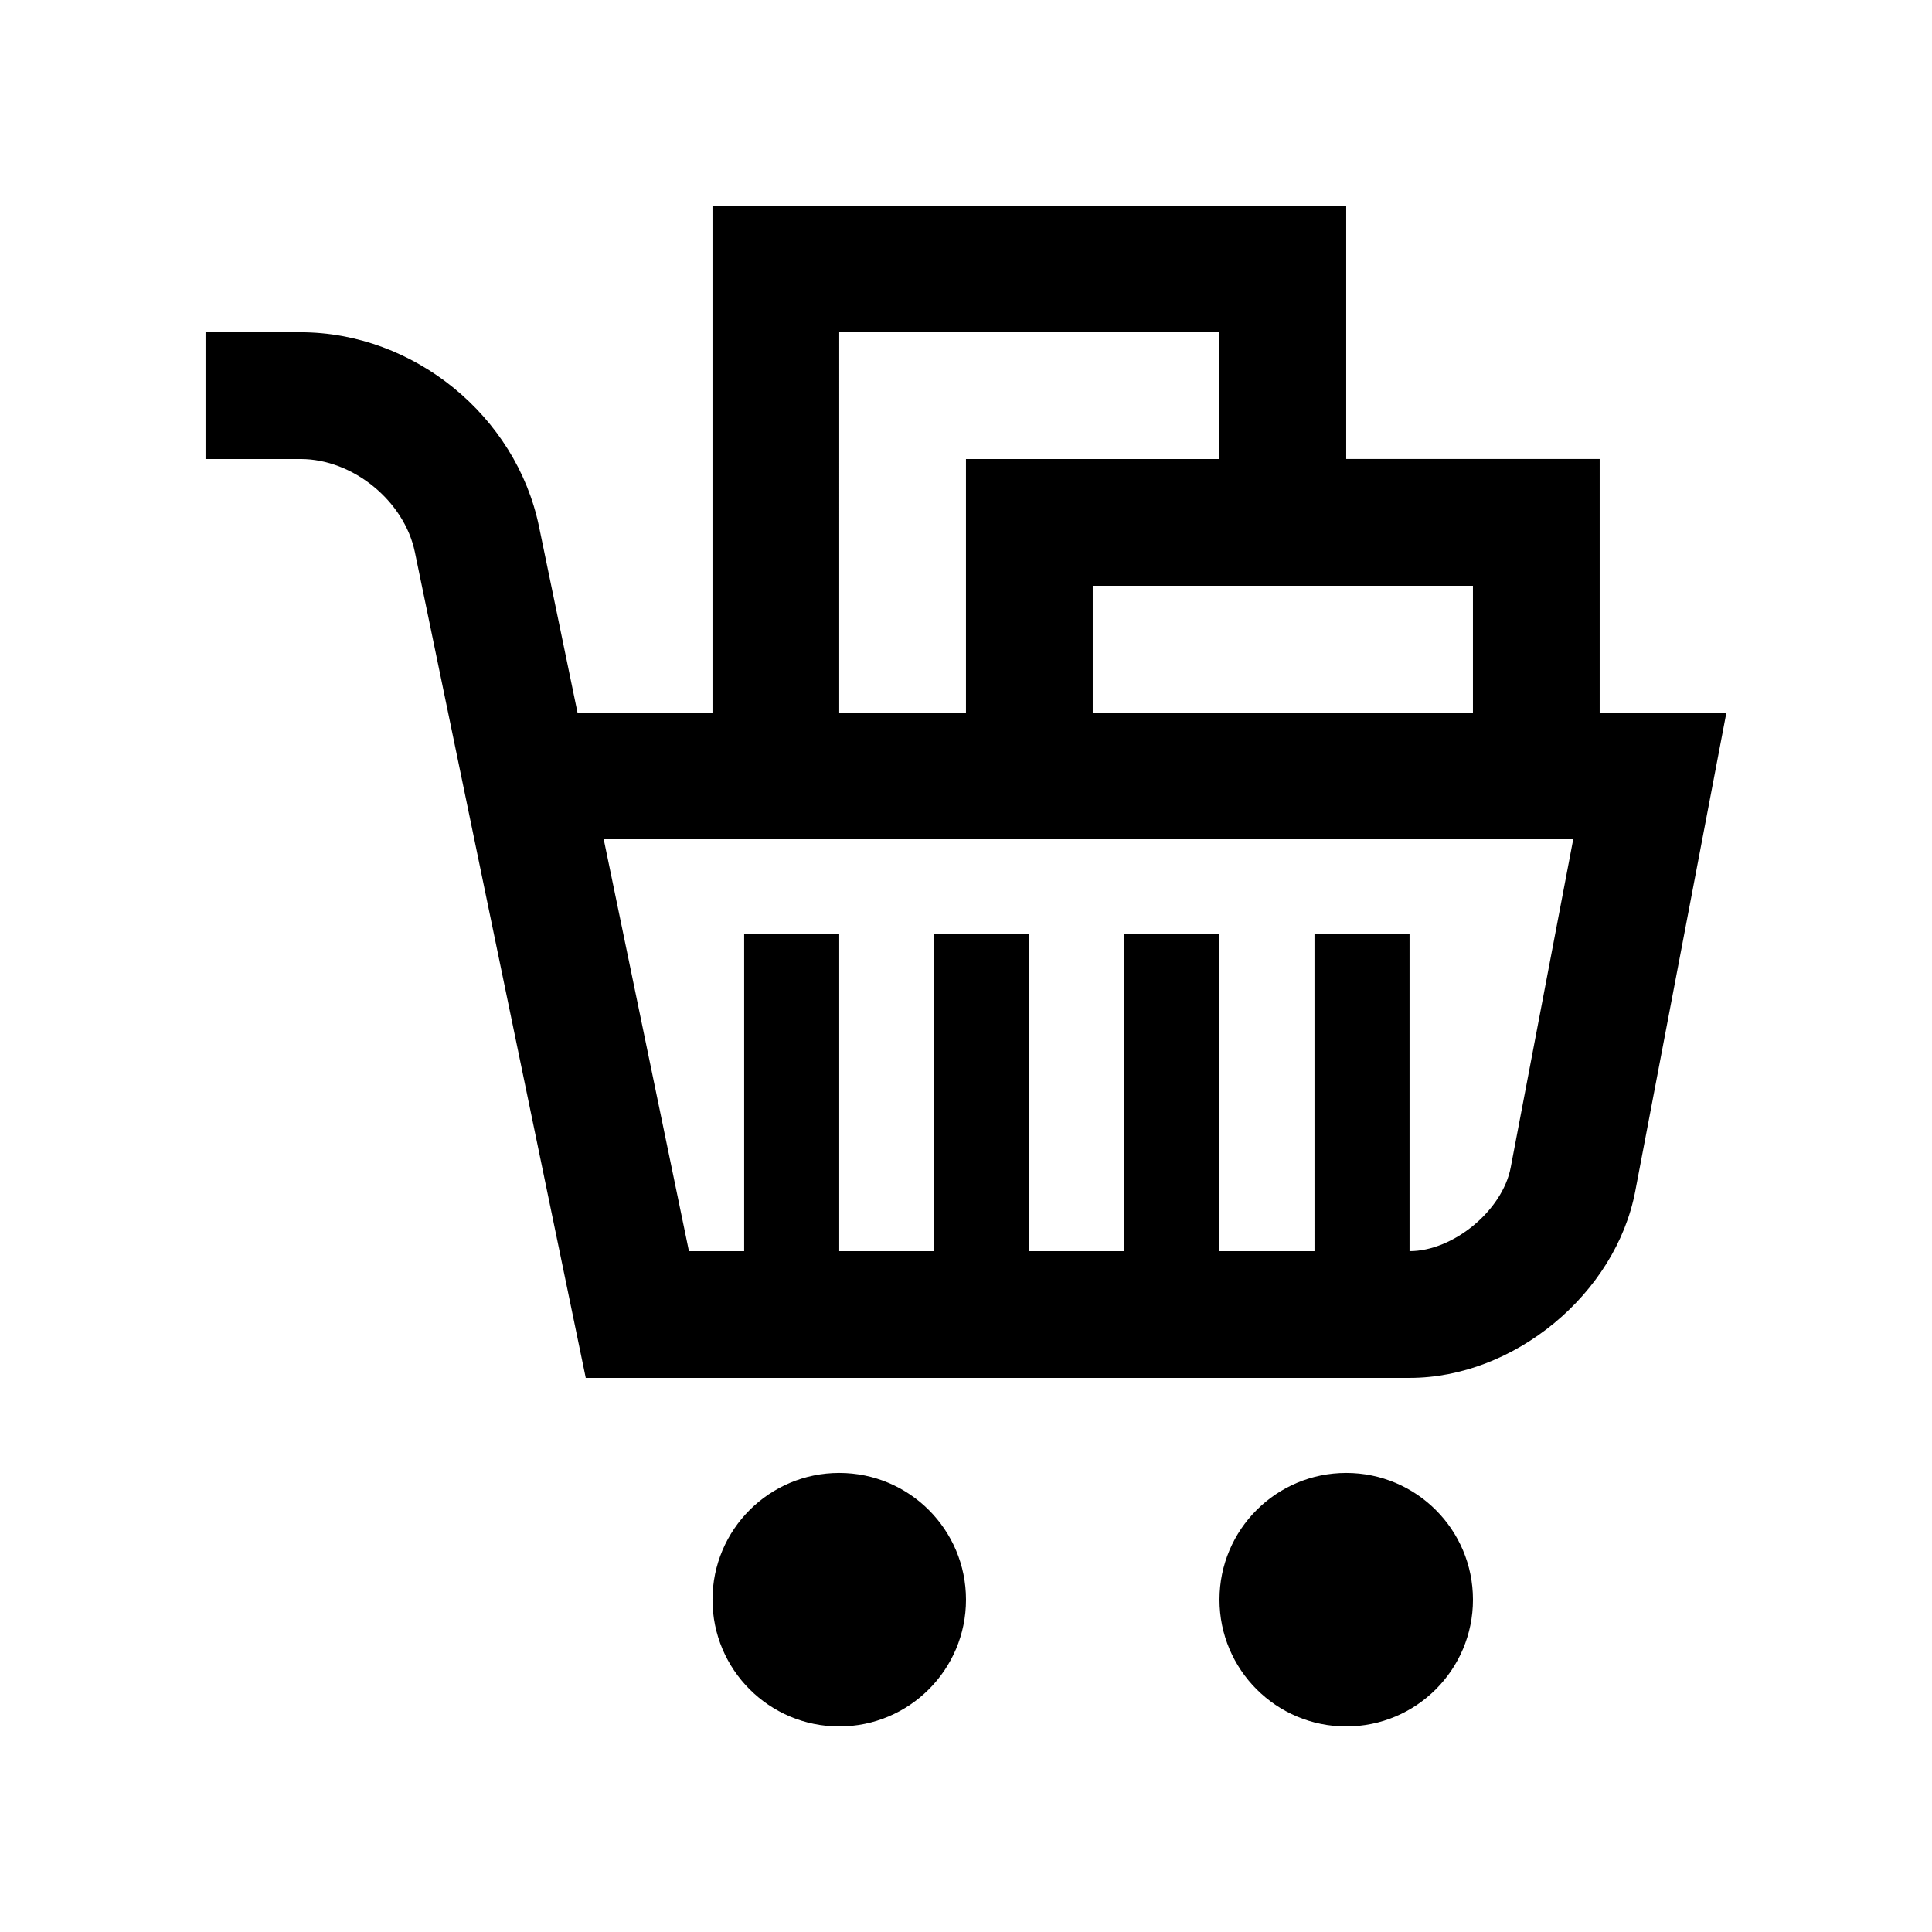 <?xml version="1.0" encoding="UTF-8"?>
<!-- Uploaded to: SVG Repo, www.svgrepo.com, Generator: SVG Repo Mixer Tools -->
<svg fill="#000000" width="800px" height="800px" version="1.1" viewBox="144 144 512 512" xmlns="http://www.w3.org/2000/svg">
 <g>
  <path d="m400 567.93c0 18.551-15.039 33.59-33.59 33.59-18.551 0-33.59-15.039-33.59-33.59 0-18.551 15.039-33.59 33.59-33.59 18.551 0 33.59 15.039 33.59 33.59"/>
  <path d="m534.35 567.93c0 18.551-15.035 33.59-33.586 33.59s-33.59-15.039-33.59-33.59c0-18.551 15.039-33.59 33.59-33.59s33.586 15.039 33.586 33.59"/>
  <path d="m567.93 332.82v-67.176h-67.172v-67.172h-167.94v134.35h-35.777l-10.203-49.309c-6.059-29.332-33.223-51.457-63.18-51.457h-25.191v33.59h25.191c13.855 0 27.488 11.105 30.289 24.668l45.285 218.84h218.32c27.719 0 54.633-22.273 59.812-49.496l24.156-126.84zm-33.586-33.586v33.59h-100.76v-33.59zm-167.94-67.176h100.76v33.59h-67.172v67.172h-33.59zm177.95 221.32c-2.16 11.395-15.199 22.188-26.812 22.188v-83.969h-25.191l0.004 83.969h-25.191v-83.969h-25.191v83.969h-25.191v-83.969h-25.191l0.004 83.969h-25.191v-83.969h-25.191v83.969h-14.637l-22.582-109.16h256.93z"/>
 </g>
</svg>